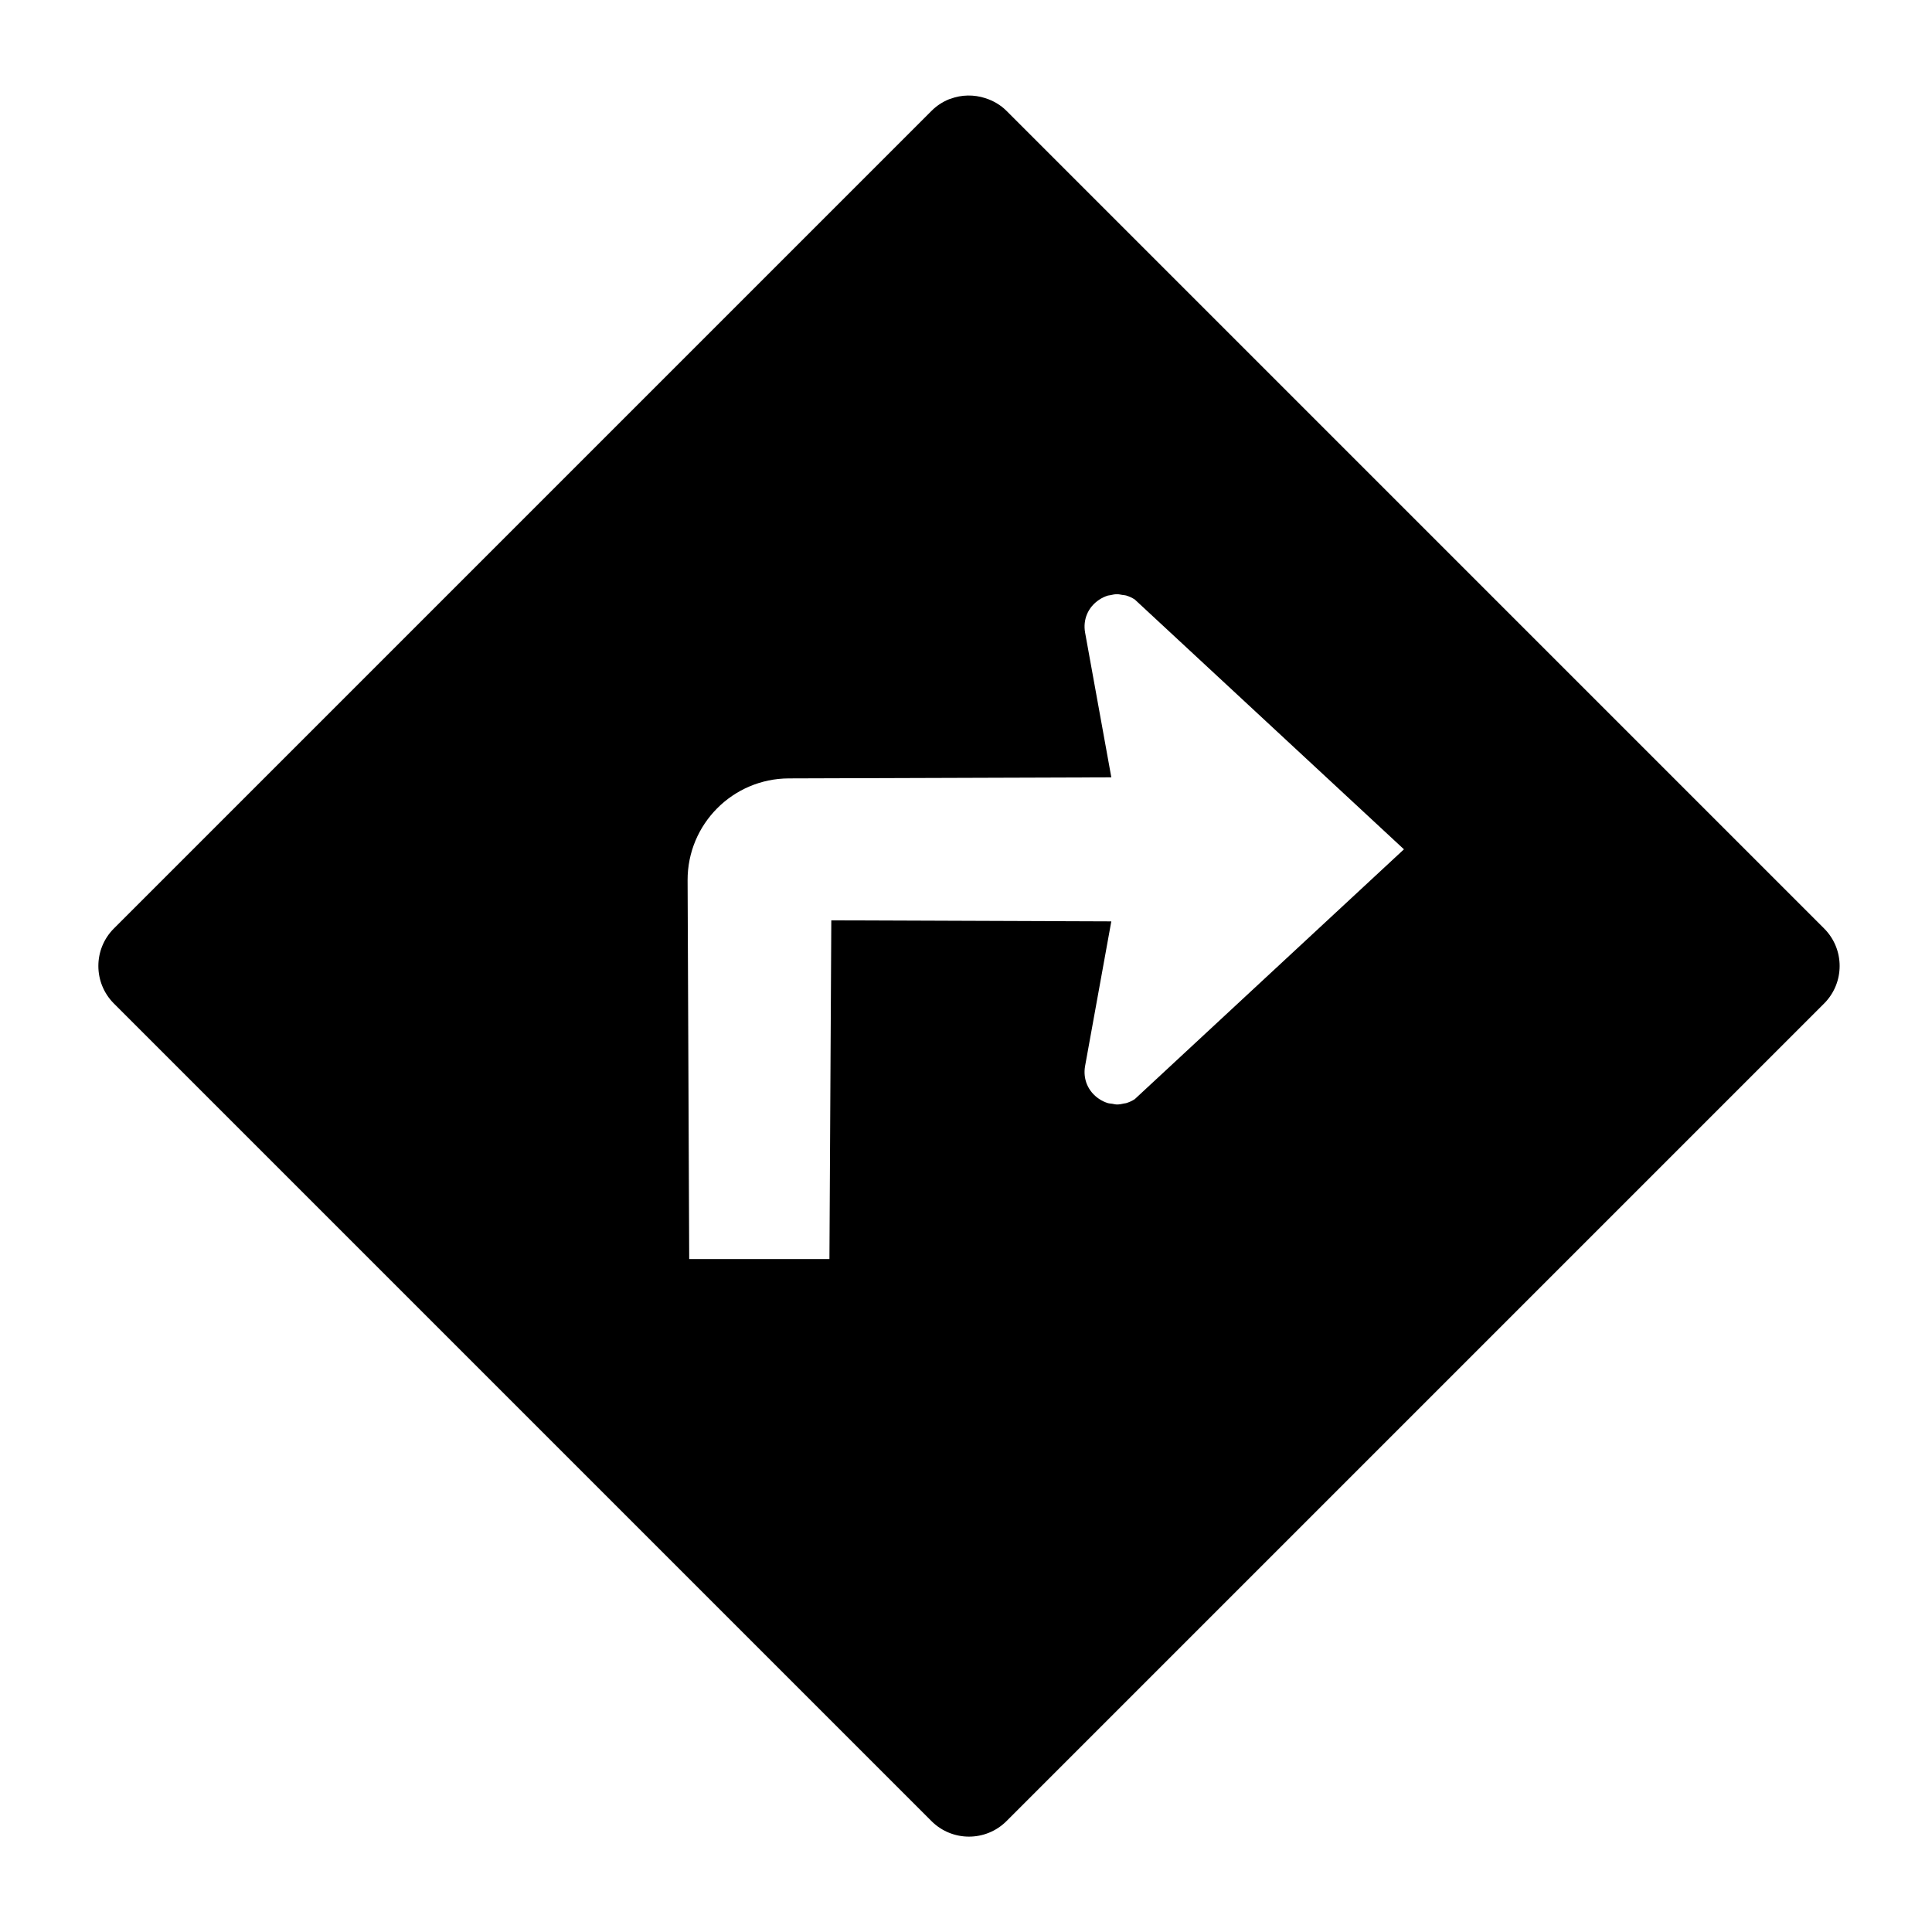 <svg xmlns="http://www.w3.org/2000/svg" xmlns:xlink="http://www.w3.org/1999/xlink" version="1.1" x="0px" y="0px" viewBox="0 0 100 100" enable-background="new 0 0 100 100" xml:space="preserve" aria-hidden="true" width="100px" height="100px"><defs><linearGradient class="cerosgradient" data-cerosgradient="true" id="CerosGradient_id4b0407120" gradientUnits="userSpaceOnUse" x1="50%" y1="100%" x2="50%" y2="0%"><stop offset="0%" stop-color="#d1d1d1"/><stop offset="100%" stop-color="#d1d1d1"/></linearGradient><linearGradient/></defs><g><path d="M94.415,48.057L52.099,5.74c-0.317-0.318-0.697-0.53-1.097-0.659c-0.59-0.191-1.228-0.184-1.811,0.035   c-0.023,0.009-0.047,0.011-0.069,0.021c-0.003,0.001-0.005,0.003-0.008,0.004c-0.328,0.134-0.635,0.333-0.901,0.6L5.896,48.057   c-1.073,1.072-1.073,2.813,0,3.886l42.316,42.316c1.073,1.073,2.813,1.073,3.886,0l42.316-42.316   C95.488,50.869,95.488,49.129,94.415,48.057z M56.165,32.746c-0.122-0.677,0.151-1.318,0.722-1.7   c0.144-0.097,0.296-0.169,0.453-0.218c0.041-0.013,0.084-0.01,0.126-0.02c0.116-0.026,0.232-0.053,0.351-0.053   c0.091,0,0.182,0.023,0.272,0.038c0.066,0.012,0.133,0.01,0.197,0.029c0.155,0.046,0.306,0.114,0.449,0.207l13.933,12.931   L58.734,56.893c-0.144,0.093-0.295,0.161-0.45,0.207c-0.03,0.009-0.061,0.006-0.091,0.014c-0.126,0.029-0.252,0.054-0.38,0.054   c-0.082-0.001-0.162-0.024-0.244-0.037c-0.077-0.013-0.156-0.013-0.232-0.036c-0.155-0.049-0.307-0.12-0.451-0.217   c-0.57-0.383-0.843-1.024-0.722-1.701l1.357-7.487l-14.493-0.054l-0.097,17.532h-7.258L35.59,45.562   c-0.008-2.903,2.337-5.263,5.239-5.272l16.693-0.055L56.165,32.746z"/></g></svg>
